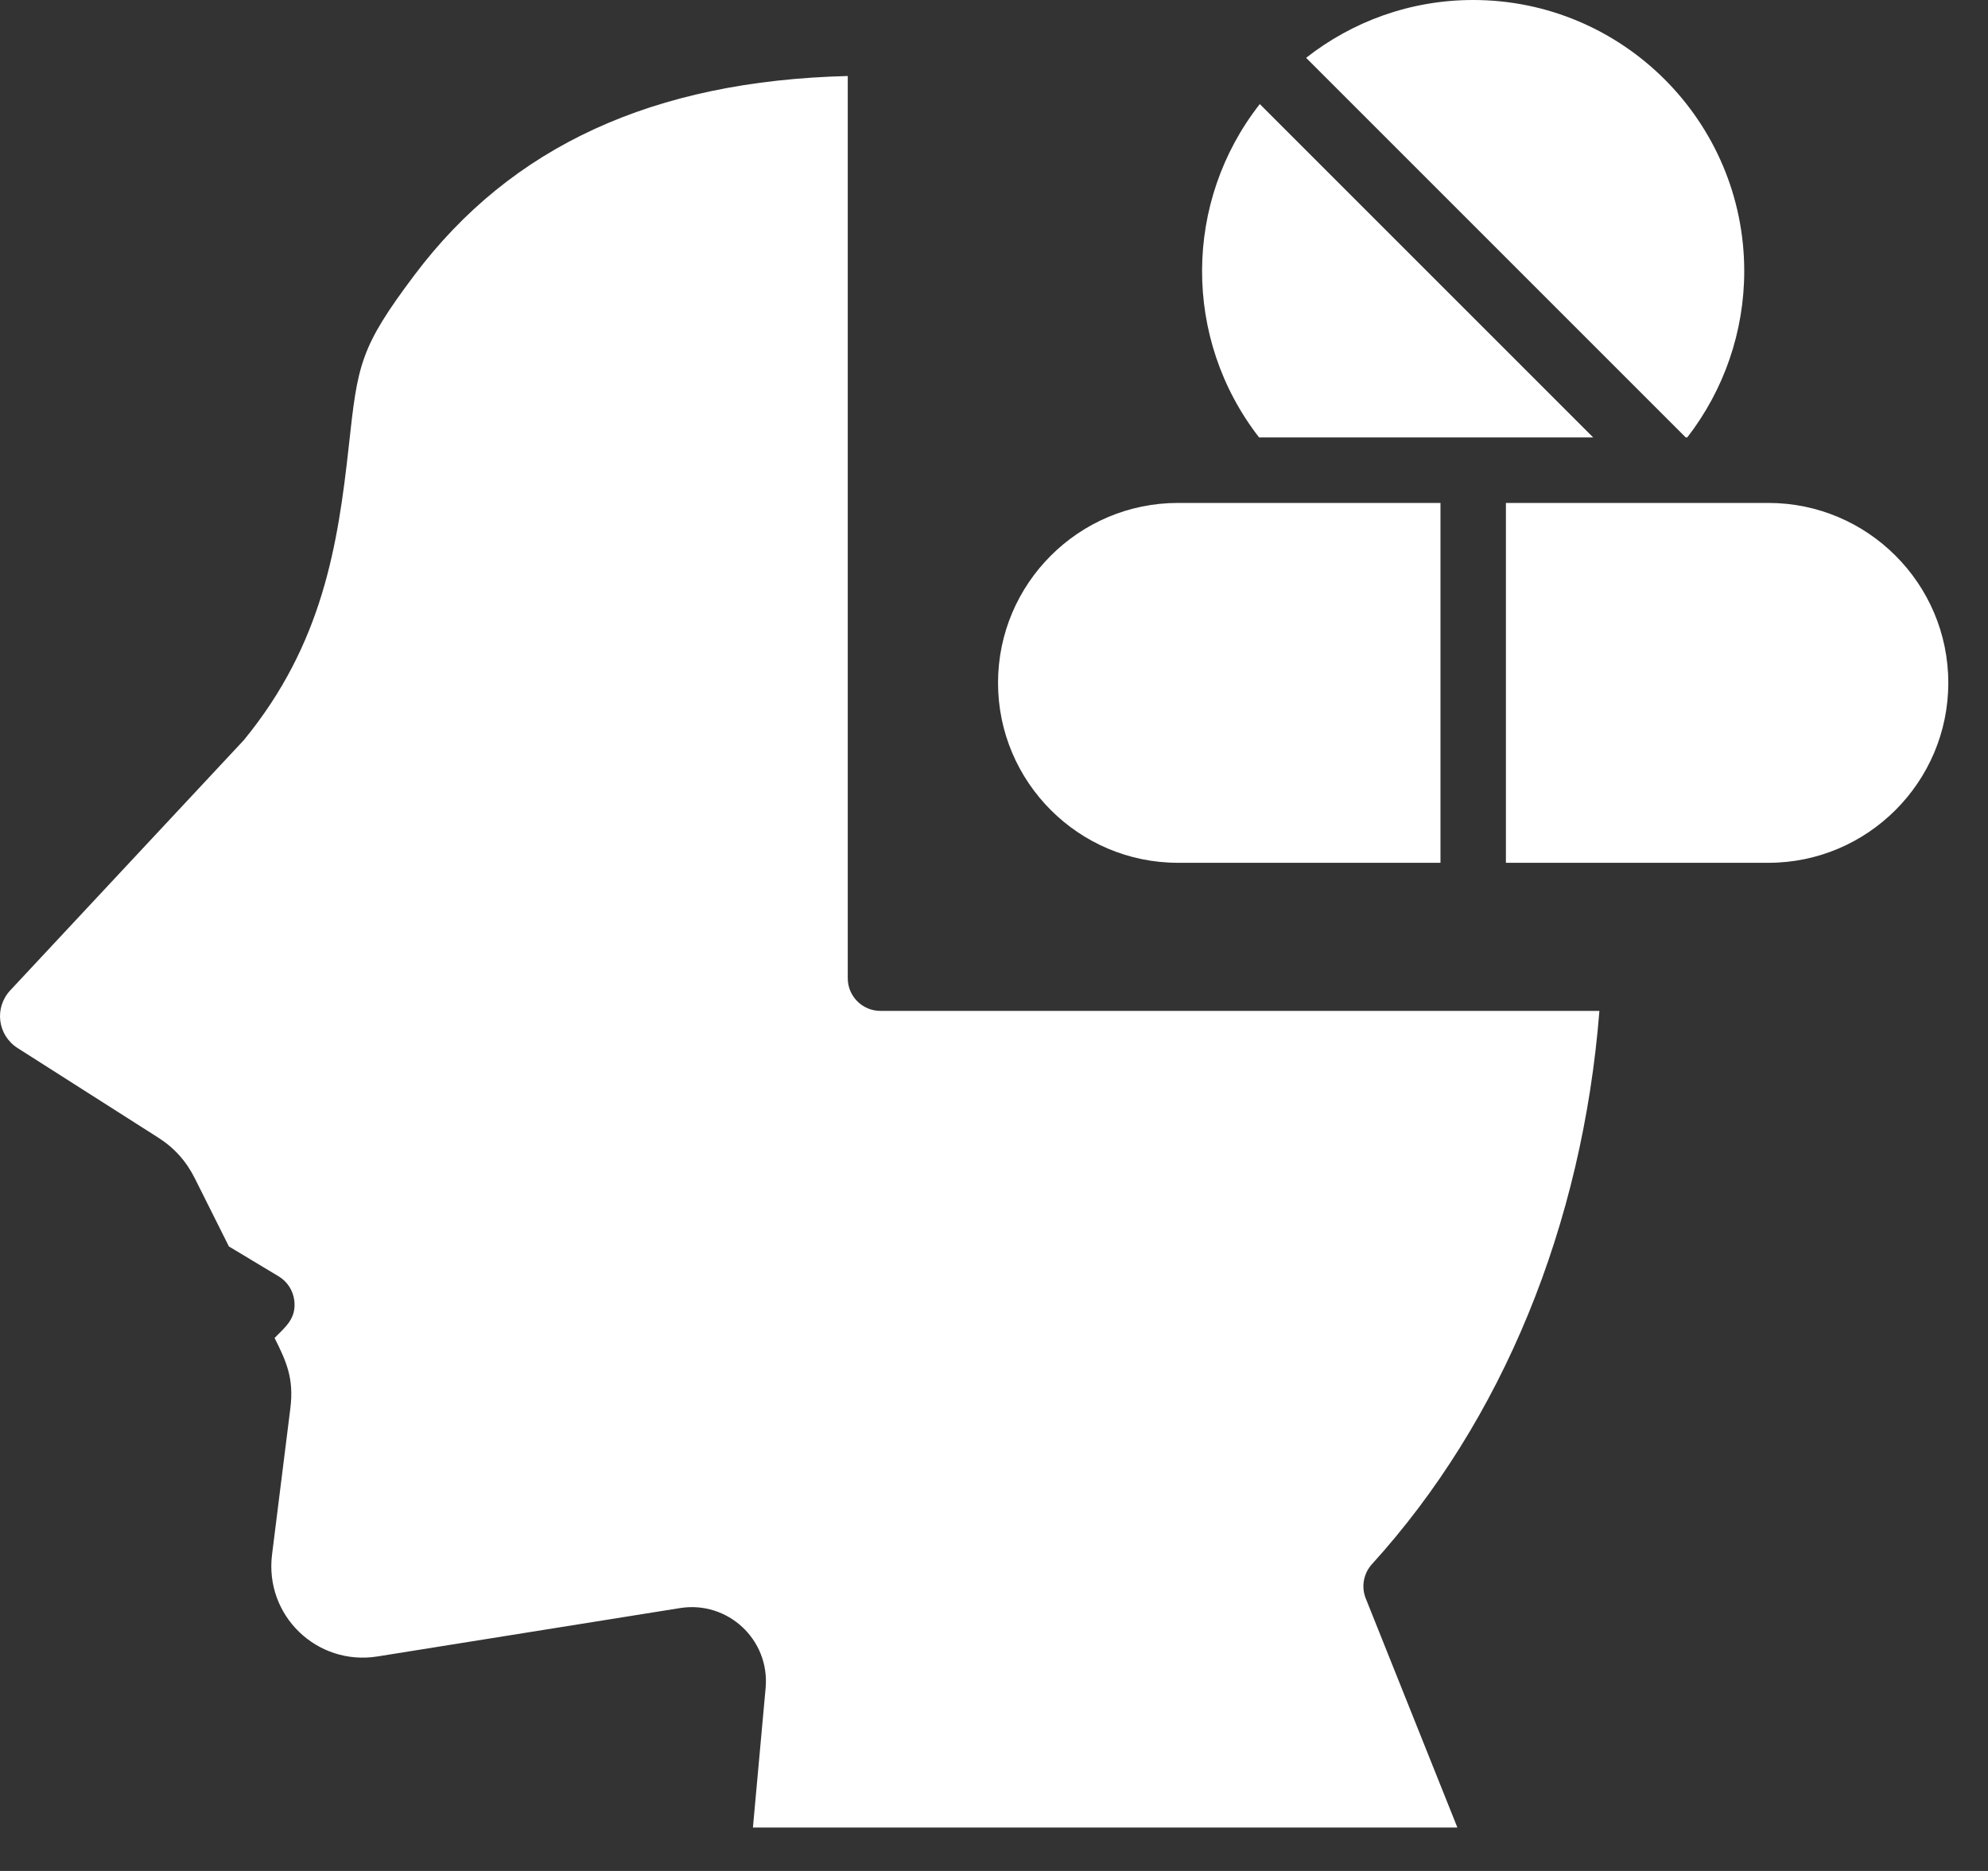 <svg width="34" height="32" viewBox="0 0 34 32" fill="none" xmlns="http://www.w3.org/2000/svg">
<rect x="0" y="0" width="34" height="32" fill="#333333" stroke="none"/>
<path fill-rule="evenodd" clip-rule="evenodd" d="M28.856 7.482C29.486 6.67 29.831 5.67 29.831 4.637C29.831 2.08 27.752 0 25.195 0C24.118 0 23.126 0.37 22.338 0.989L28.831 7.482H28.856ZM27.248 7.482H21.534C20.221 5.792 20.242 3.442 21.546 1.78L27.248 7.482ZM30.244 8.602H25.755V14.757H30.244C31.94 14.757 33.321 13.376 33.321 11.679C33.321 9.982 31.94 8.602 30.244 8.602ZM20.147 14.757H24.636V8.602H20.147C18.449 8.602 17.069 9.982 17.069 11.679C17.069 13.376 18.449 14.757 20.147 14.757ZM23.463 26.754C23.319 26.914 23.278 27.141 23.358 27.339L24.925 31.257H12.877L13.094 28.872C13.169 28.046 12.447 27.373 11.629 27.504L6.458 28.331C5.42 28.497 4.521 27.63 4.653 26.586L4.966 24.085C5.028 23.583 4.904 23.297 4.696 22.884C4.882 22.695 5.071 22.551 5.033 22.242C5.012 22.071 4.913 21.919 4.766 21.83L3.915 21.319L3.331 20.152C3.184 19.858 2.977 19.628 2.698 19.452L0.302 17.926C-0.042 17.707 -0.103 17.238 0.176 16.938L4.154 12.676C4.16 12.669 4.167 12.663 4.173 12.655C5.52 11.012 5.78 9.318 5.966 7.622C6.118 6.239 6.15 5.951 7.09 4.702C8.746 2.5 11.173 1.383 14.499 1.3V16.731C14.499 17.041 14.75 17.29 15.059 17.29H27.354C27.064 20.955 25.695 24.298 23.463 26.754Z" fill="white"/>
</svg>
